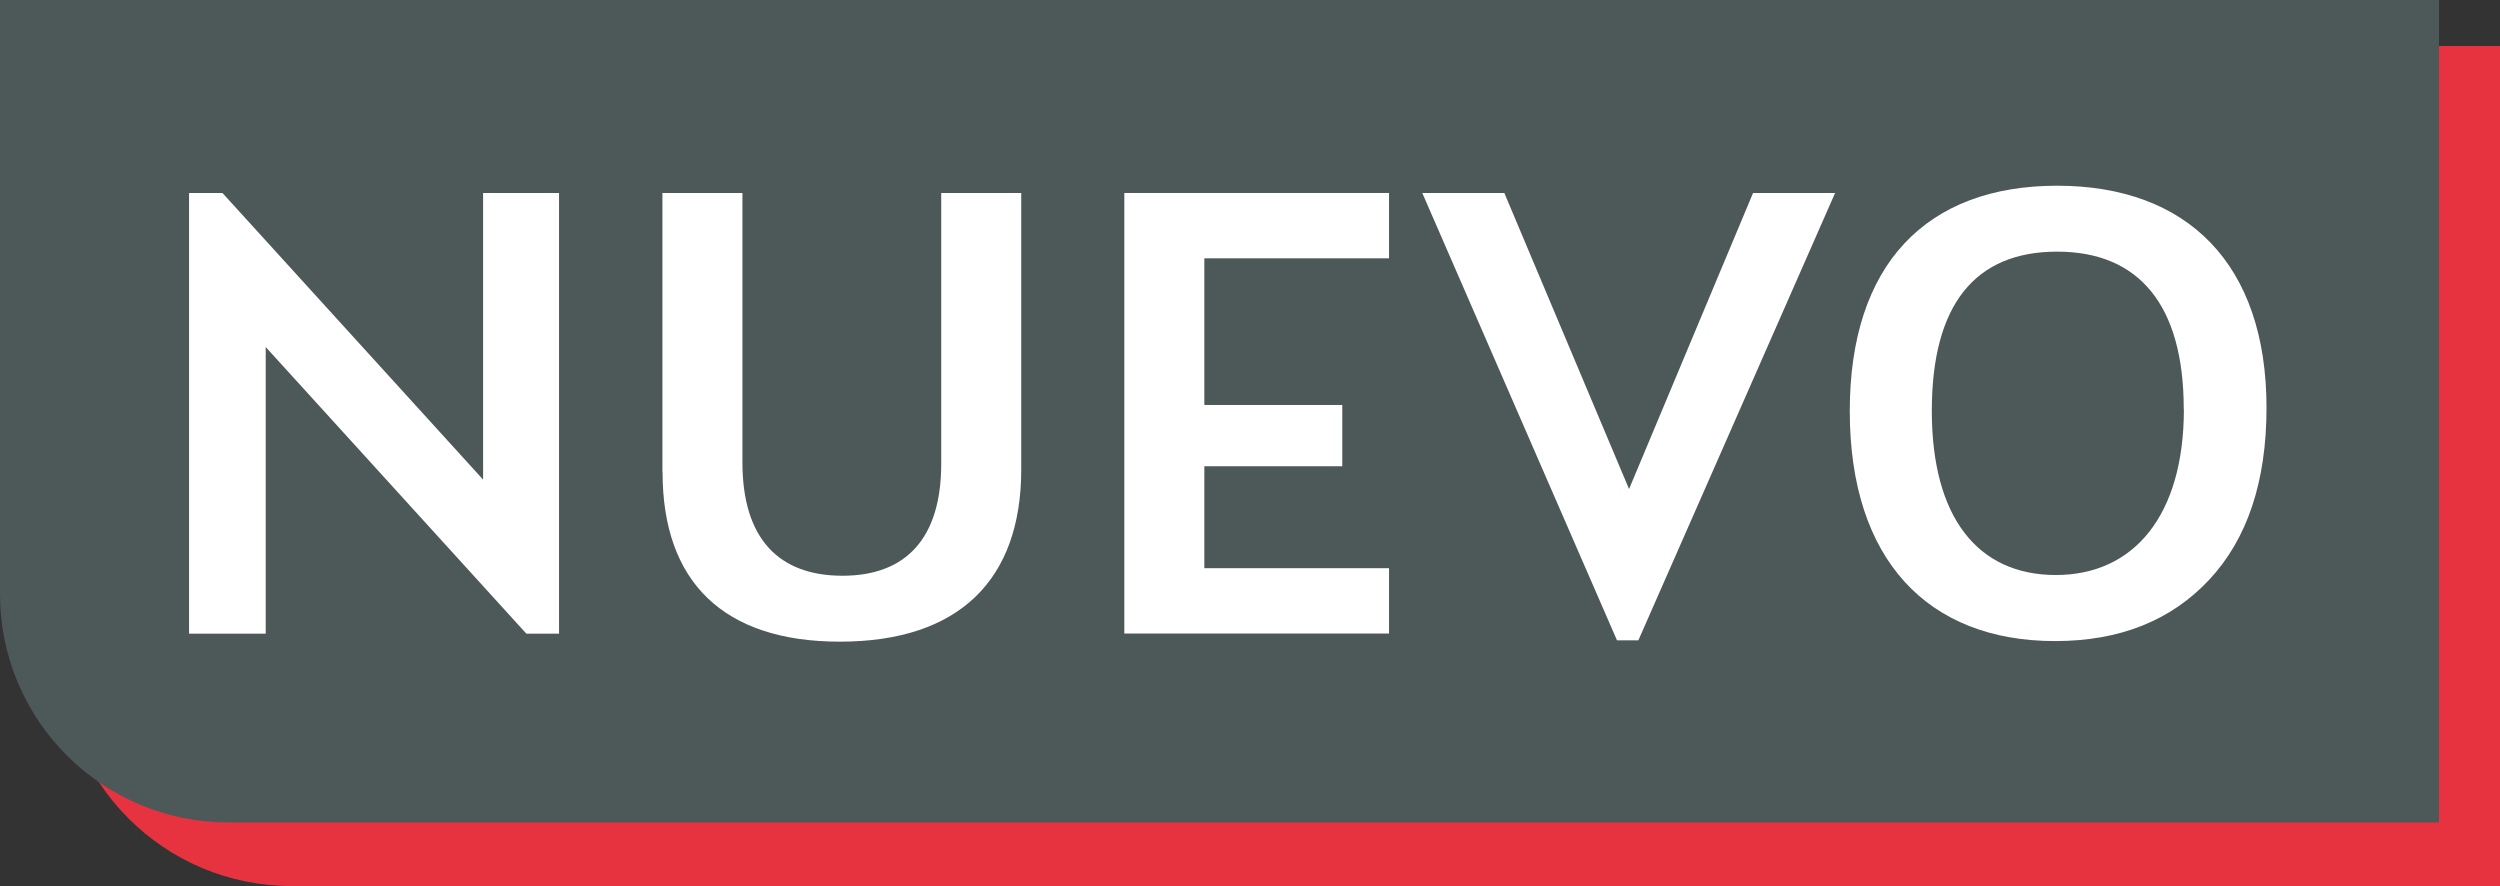 <?xml version="1.0" encoding="UTF-8"?>
<svg id="Capa_1" data-name="Capa 1" xmlns="http://www.w3.org/2000/svg" viewBox="0 0 172.17 61.02">
  <rect x="0" y="0" width="172.17" height="61.02" fill="#333333" stroke="none"/>
  <defs>
    <style>
      .cls-1 {
        fill: #fff;
      }

      .cls-2 {
        fill: #4d5858;
      }

      .cls-3 {
        fill: #e73340;
      }
    </style>
  </defs>
  <path class="cls-3" d="M172.17,61.02H20.09c-8.78,0-15.89-7.11-15.89-15.89V3.17h167.97v57.85h0Z"/>
  <path class="cls-2" d="M167.97,56.64H15.73c-8.68,0-15.73-7.04-15.73-15.73V0h167.97v56.64h0Z"/>
  <g>
    <path class="cls-1" d="M33.27,13.29h5.23v30.35h-2.25l-17.95-19.74v19.74h-5.28V13.29h2.3l17.95,19.74V13.29Z"/>
    <path class="cls-1" d="M45.62,32.53V13.29h5.51v18.55c0,5.28,2.52,7.81,6.89,7.81s6.8-2.57,6.8-7.71V13.29h5.51v19.05c0,7.58-4.27,11.85-12.49,11.85-8.03,0-12.21-4.13-12.21-11.66Z"/>
    <path class="cls-1" d="M95.66,17.79h-12.72v10.1h9.5v4.22h-9.5v7.02h12.72v4.5h-18.23V13.29h18.23v4.5Z"/>
    <path class="cls-1" d="M120.73,13.29h5.65l-13.55,30.81h-1.47l-13.41-30.81h5.65l8.59,20.39,8.54-20.39Z"/>
    <path class="cls-1" d="M127.39,28.31c0-10.1,5.28-15.52,14.28-15.52s14.42,5.42,14.42,15.29c0,5.1-1.33,9.05-3.95,11.85s-6.15,4.22-10.61,4.22c-8.77,0-14.14-5.6-14.14-15.84ZM150.39,28.17c0-7.16-3.08-10.84-8.72-10.84s-8.63,3.63-8.63,10.97,3.17,11.3,8.54,11.3,8.82-4.09,8.82-11.43Z"/>
  </g>
</svg>